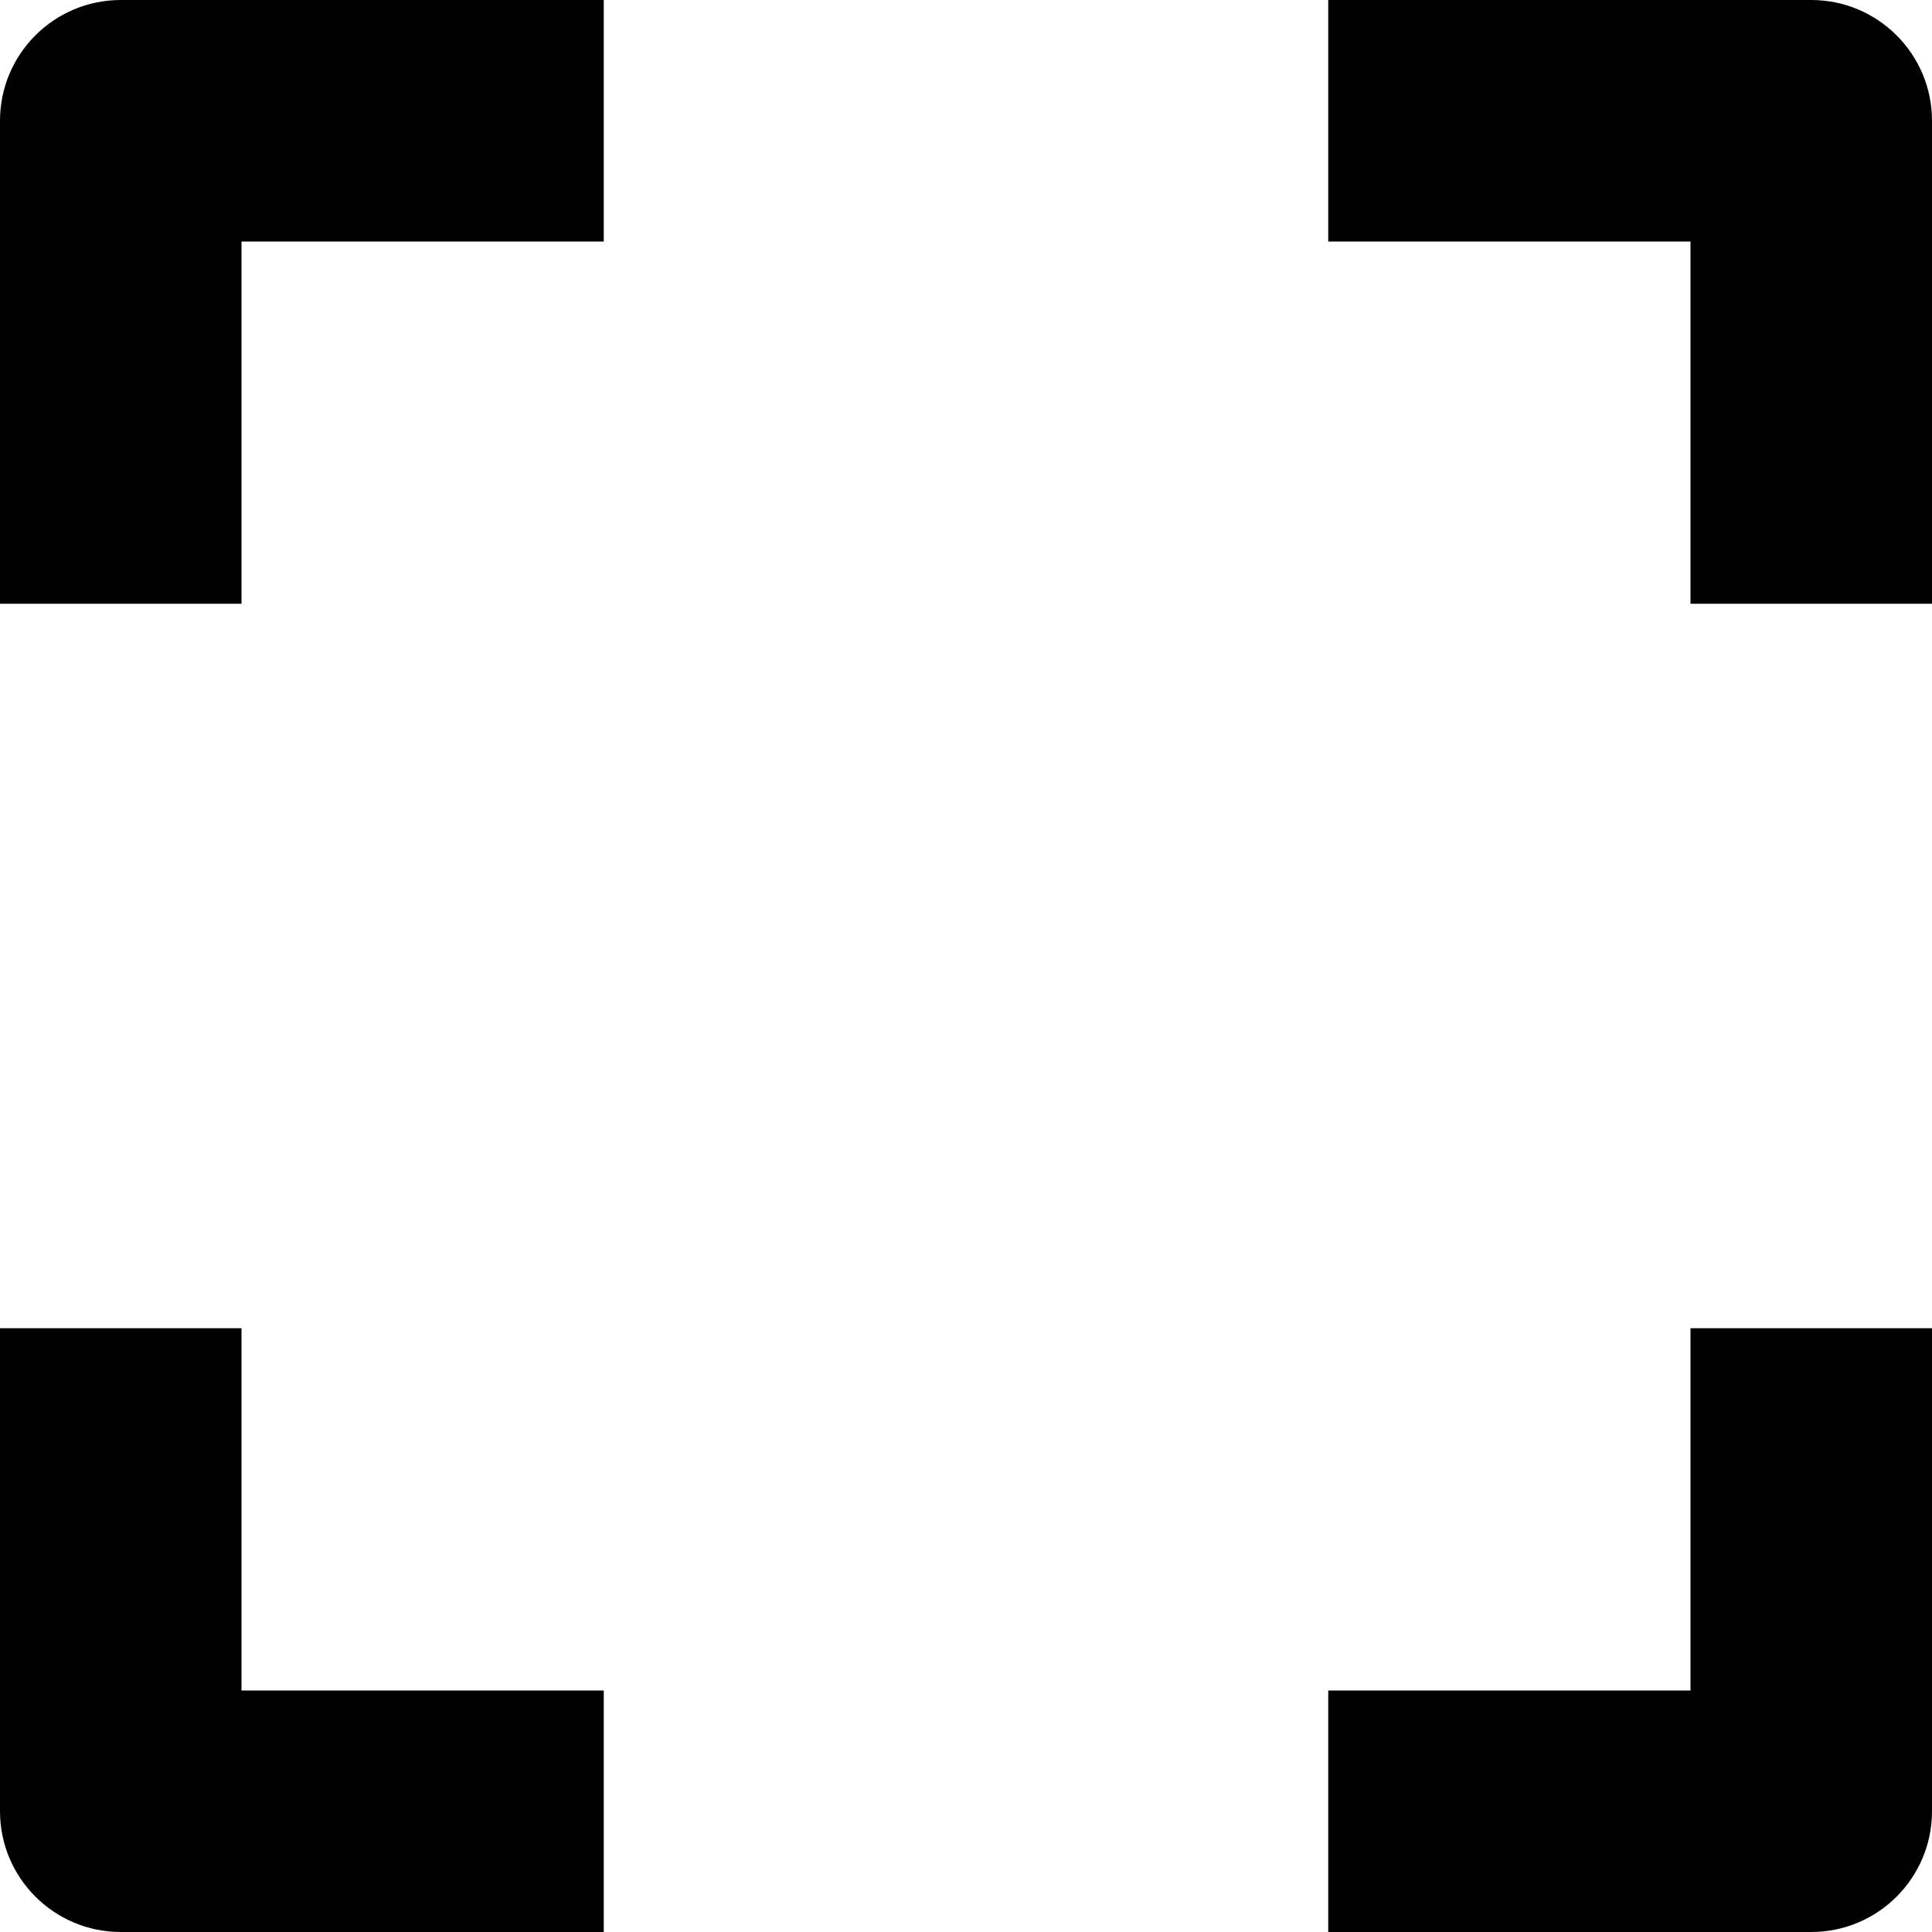 
<svg version="1.1" xmlns="http://www.w3.org/2000/svg" width="16" height="16" viewBox="0 0 16 16">

<path d="M2 5h-2v-4c0-0.552 0.448-1 1-1h4v2h-3v3z"></path>
<path d="M16 5h-2v-3h-3v-2h4c0.552 0 1 0.448 1 1v4z"></path>
<path d="M15 16h-4v-2h3v-3h2v4c0 0.552-0.448 1-1 1z"></path>
<path d="M5 16h-4c-0.552 0-1-0.448-1-1v-4h2v3h3v2z"></path>
</svg>
